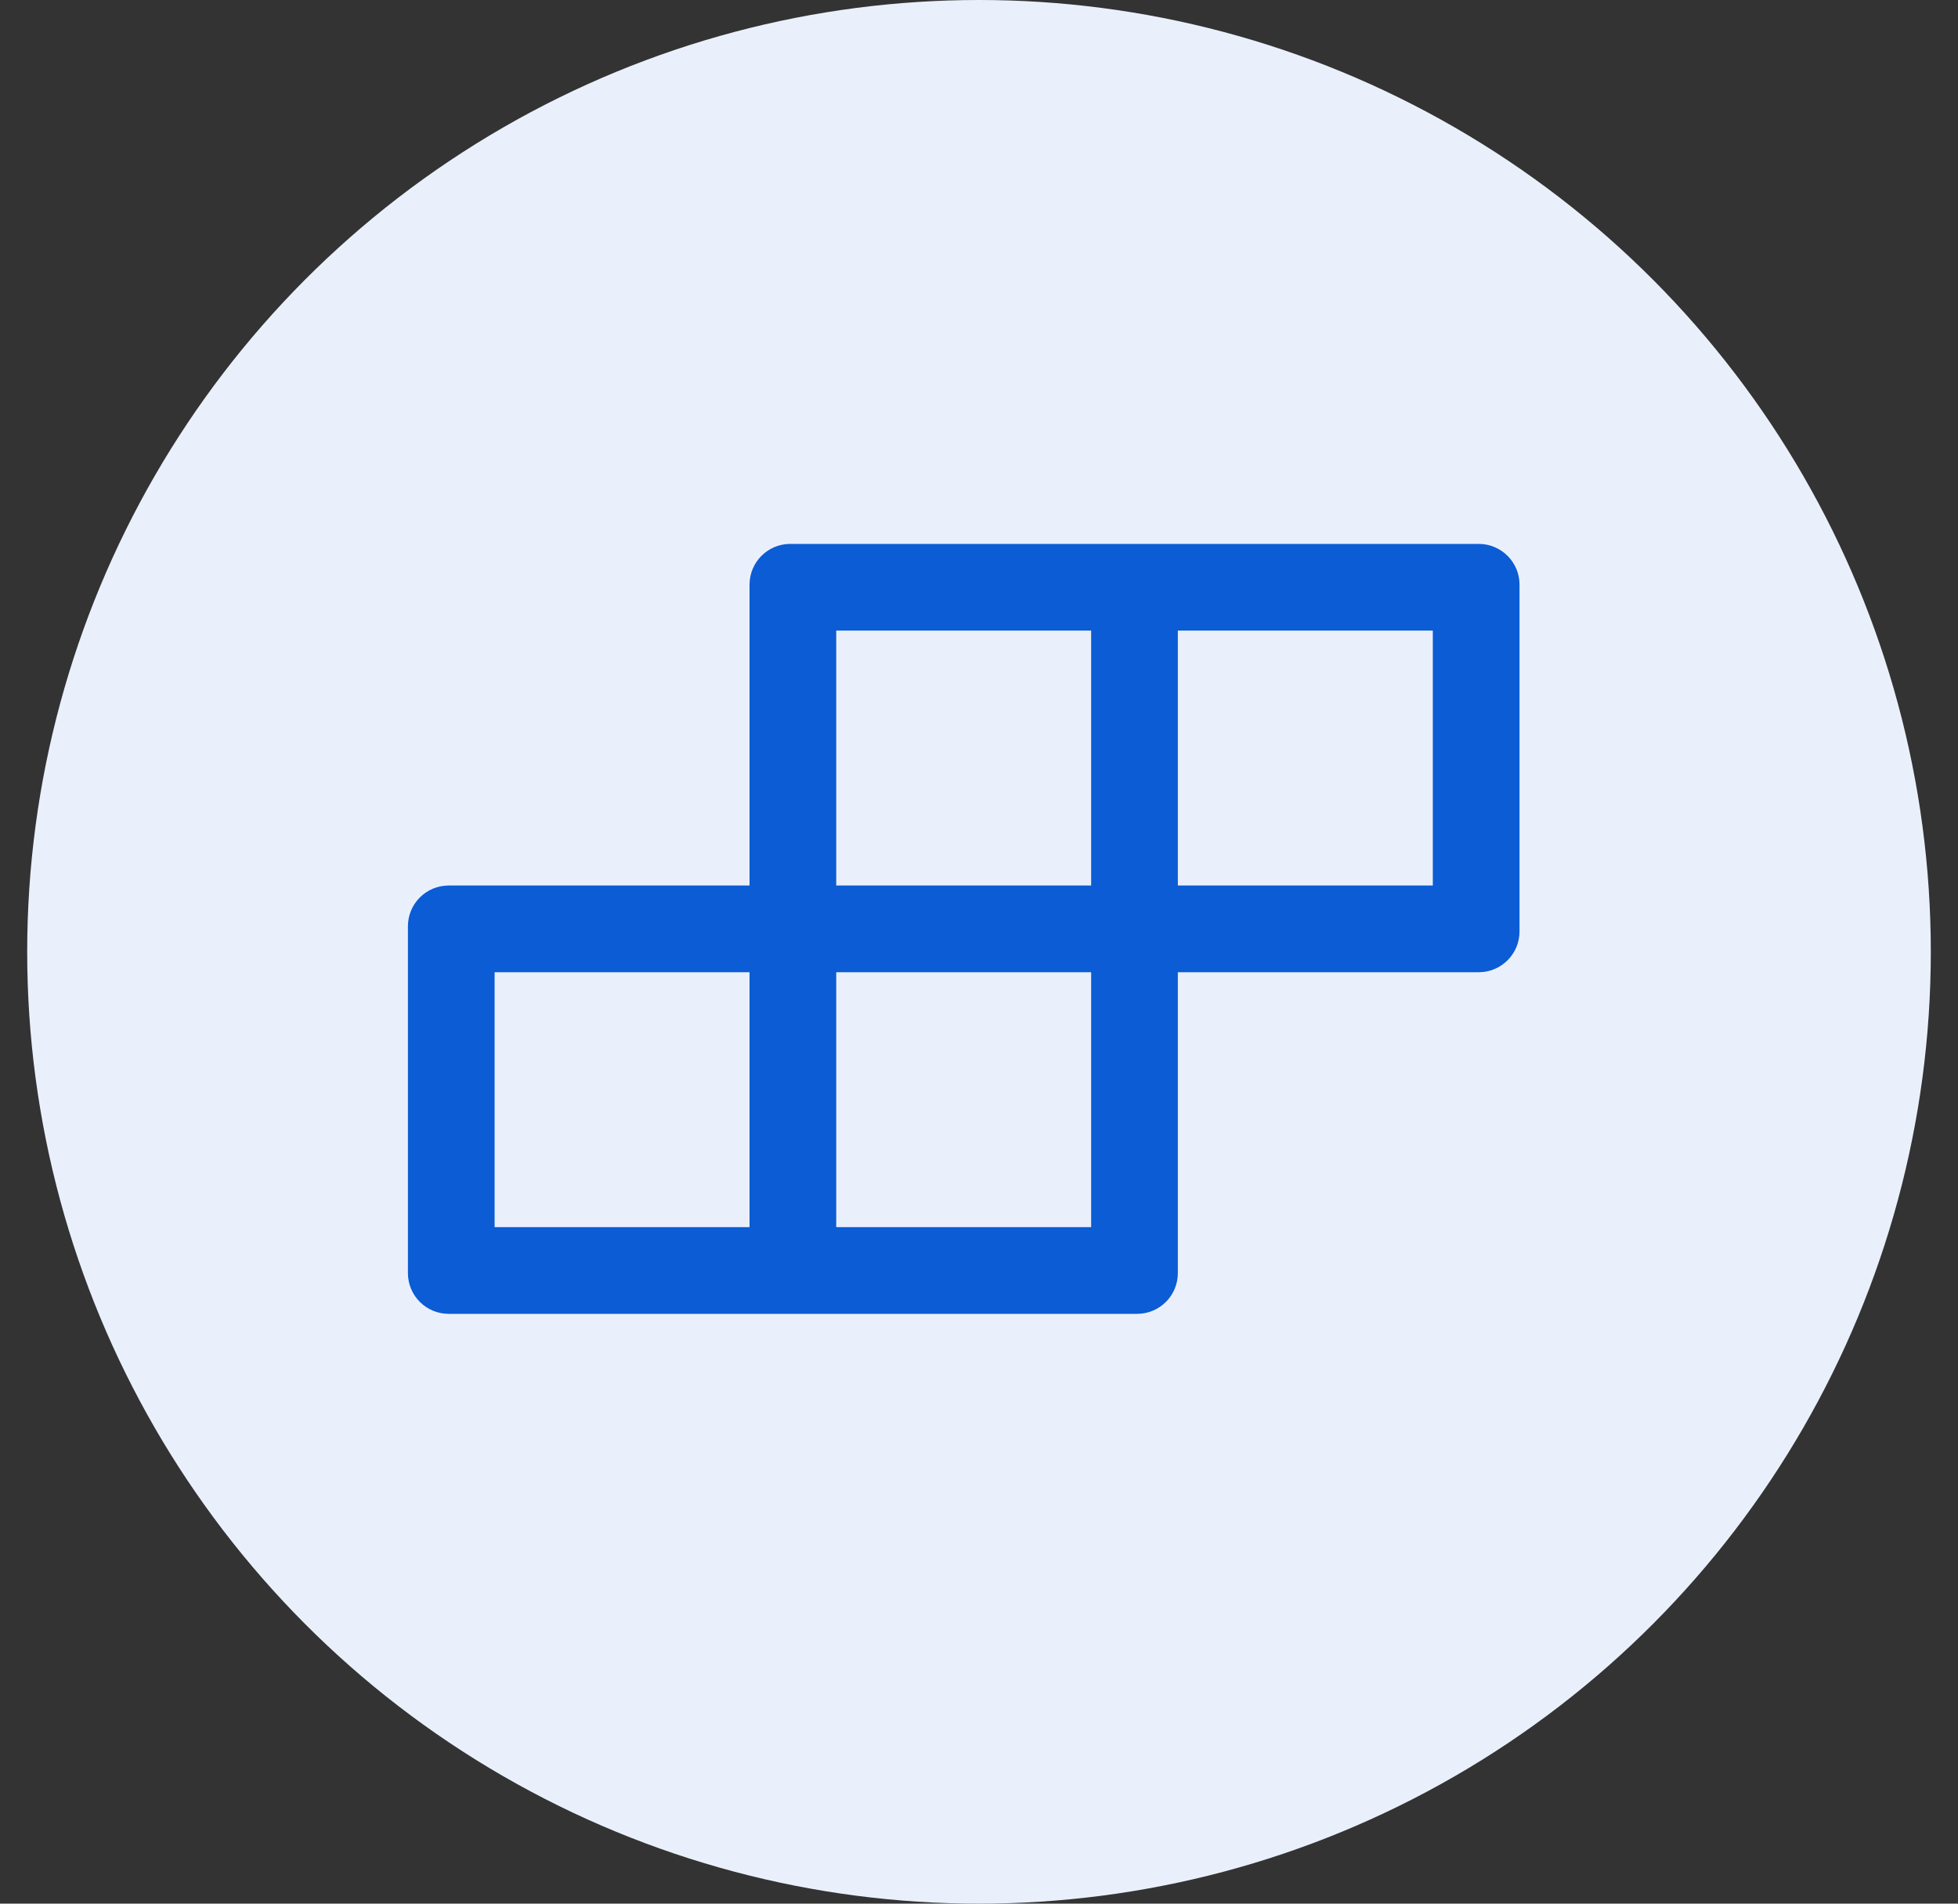 <svg width="36" height="35" viewBox="0 0 36 35" fill="none" xmlns="http://www.w3.org/2000/svg">
<rect x="0" y="0" width="36" height="35" fill="#333333" stroke="none"/>
<circle cx="18" cy="17.5" r="17.5" fill="#EAF0FB"/>
<path d="M27.188 10H14.531C14.116 10 13.781 10.335 13.781 10.75V16.281H8.25C7.835 16.281 7.5 16.616 7.5 17.031V23.406C7.5 23.821 7.835 24.156 8.25 24.156H20.906C21.321 24.156 21.656 23.821 21.656 23.406V17.875H27.188C27.602 17.875 27.938 17.54 27.938 17.125V10.75C27.938 10.335 27.602 10 27.188 10ZM15.375 11.594H20.062V16.281H15.375V11.594ZM13.781 22.562H9.094V17.875H13.781V22.562ZM20.062 22.562H15.375V17.875H20.062V22.562ZM26.344 16.281H21.656V11.594H26.344V16.281Z" fill="#0B5CD5"/>
</svg>

